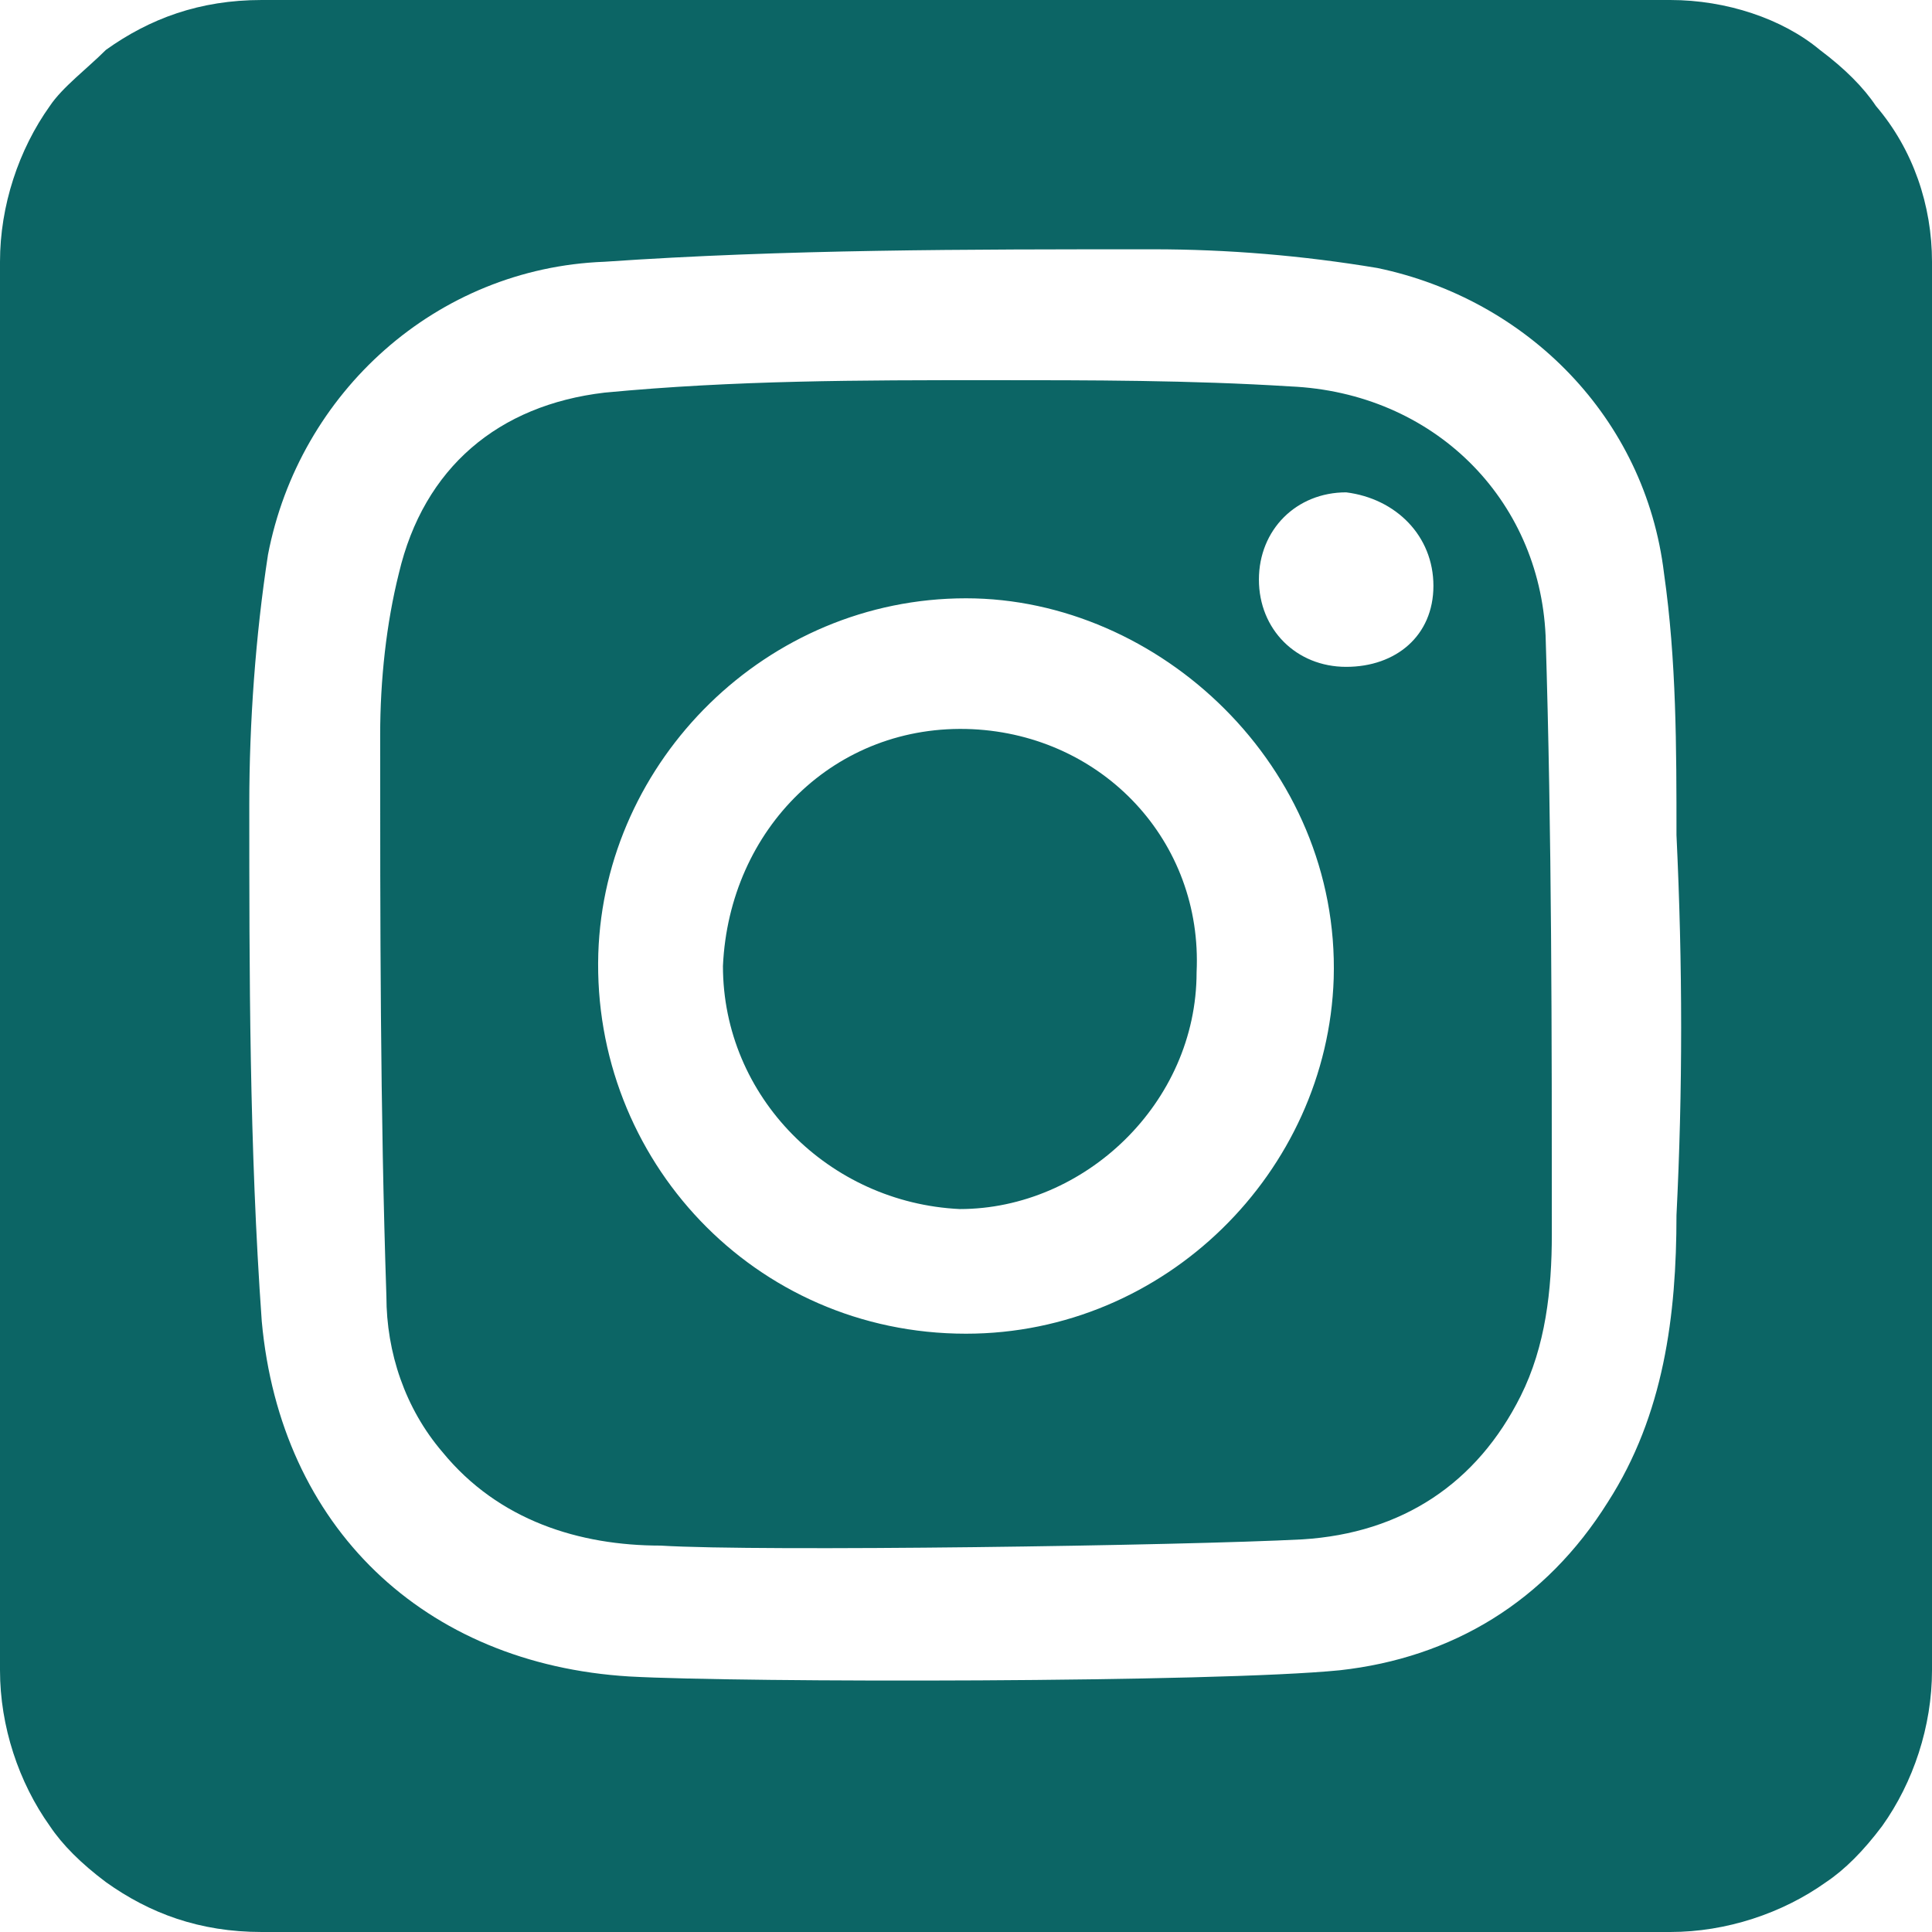 <?xml version="1.0" encoding="utf-8"?>
<!-- Generator: Adobe Illustrator 28.0.0, SVG Export Plug-In . SVG Version: 6.00 Build 0)  -->
<svg version="1.1" id="图层_1" xmlns="http://www.w3.org/2000/svg" xmlns:xlink="http://www.w3.org/1999/xlink" x="0px" y="0px"
	 viewBox="0 0 31 31" style="enable-background:new 0 0 31 31;" xml:space="preserve">
<style type="text/css">
	.st0{fill:#0C6565;}
</style>
<g>
	<path class="st0" d="M20.7,6.2c-1.6-0.1-3.2-0.1-4.8-0.1c-2.1,0-4.1,0-6.2,0.2C8,6.5,6.8,7.5,6.4,9.2c-0.2,0.8-0.3,1.7-0.3,2.6
		c0,3,0,6,0.1,9c0,0.9,0.3,1.8,0.9,2.5c0.9,1.1,2.2,1.5,3.5,1.5c1.6,0.1,8.4,0,10.3-0.1c1.6-0.1,2.8-0.9,3.5-2.3
		c0.4-0.8,0.5-1.7,0.5-2.6c0-3.2,0-6.4-0.1-9.6C24.7,8,23,6.3,20.7,6.2z M15.5,21.4c-3.4,0-6-2.8-5.9-6.1c0.1-3.1,2.7-5.7,5.9-5.7
		c3.1,0,6,2.7,5.9,6.1C21.3,18.8,18.7,21.4,15.5,21.4z M21.6,10.7c-0.8,0-1.4-0.6-1.4-1.4c0-0.8,0.6-1.4,1.4-1.4
		C22.4,8,23,8.6,23,9.4C23,10.2,22.4,10.7,21.6,10.7z"/>
	<path class="st0" d="M15.6,11.7c-2.2-0.1-3.9,1.6-4,3.8c0,2.1,1.7,3.8,3.8,3.9c2,0,3.8-1.7,3.8-3.8C19.3,13.5,17.7,11.8,15.6,11.7z
		"/>
	<path class="st0" d="M30.1,1.7c-0.2-0.3-0.5-0.6-0.9-0.9C28.6,0.3,27.7,0,26.8,0H4.2c-1,0-1.8,0.3-2.5,0.8C1.4,1.1,1,1.4,0.8,1.7
		C0.3,2.4,0,3.3,0,4.2v22.6c0,0.9,0.3,1.8,0.8,2.5c0.2,0.3,0.5,0.6,0.9,0.9C2.4,30.7,3.2,31,4.2,31h22.6c0.9,0,1.8-0.3,2.5-0.8
		c0.3-0.2,0.6-0.5,0.9-0.9c0.5-0.7,0.8-1.6,0.8-2.5V4.2C31,3.3,30.7,2.4,30.1,1.7z M26.9,19.5c0,1.6-0.2,3.2-1.1,4.6
		c-1,1.6-2.5,2.5-4.3,2.7c-2,0.2-9.6,0.2-11.4,0.1c-3.3-0.2-5.6-2.4-5.9-5.7C4,18.4,4,15.6,4,12.9c0-1.3,0.1-2.7,0.3-4
		C4.8,6.3,7,4.3,9.7,4.2C12.6,4,15.5,4,18.5,4c1.2,0,2.4,0.1,3.6,0.3c2.4,0.5,4.3,2.4,4.6,4.9c0.2,1.4,0.2,2.8,0.2,4.2
		C27,15.5,27,17.5,26.9,19.5z"/>
</g>
</svg>
